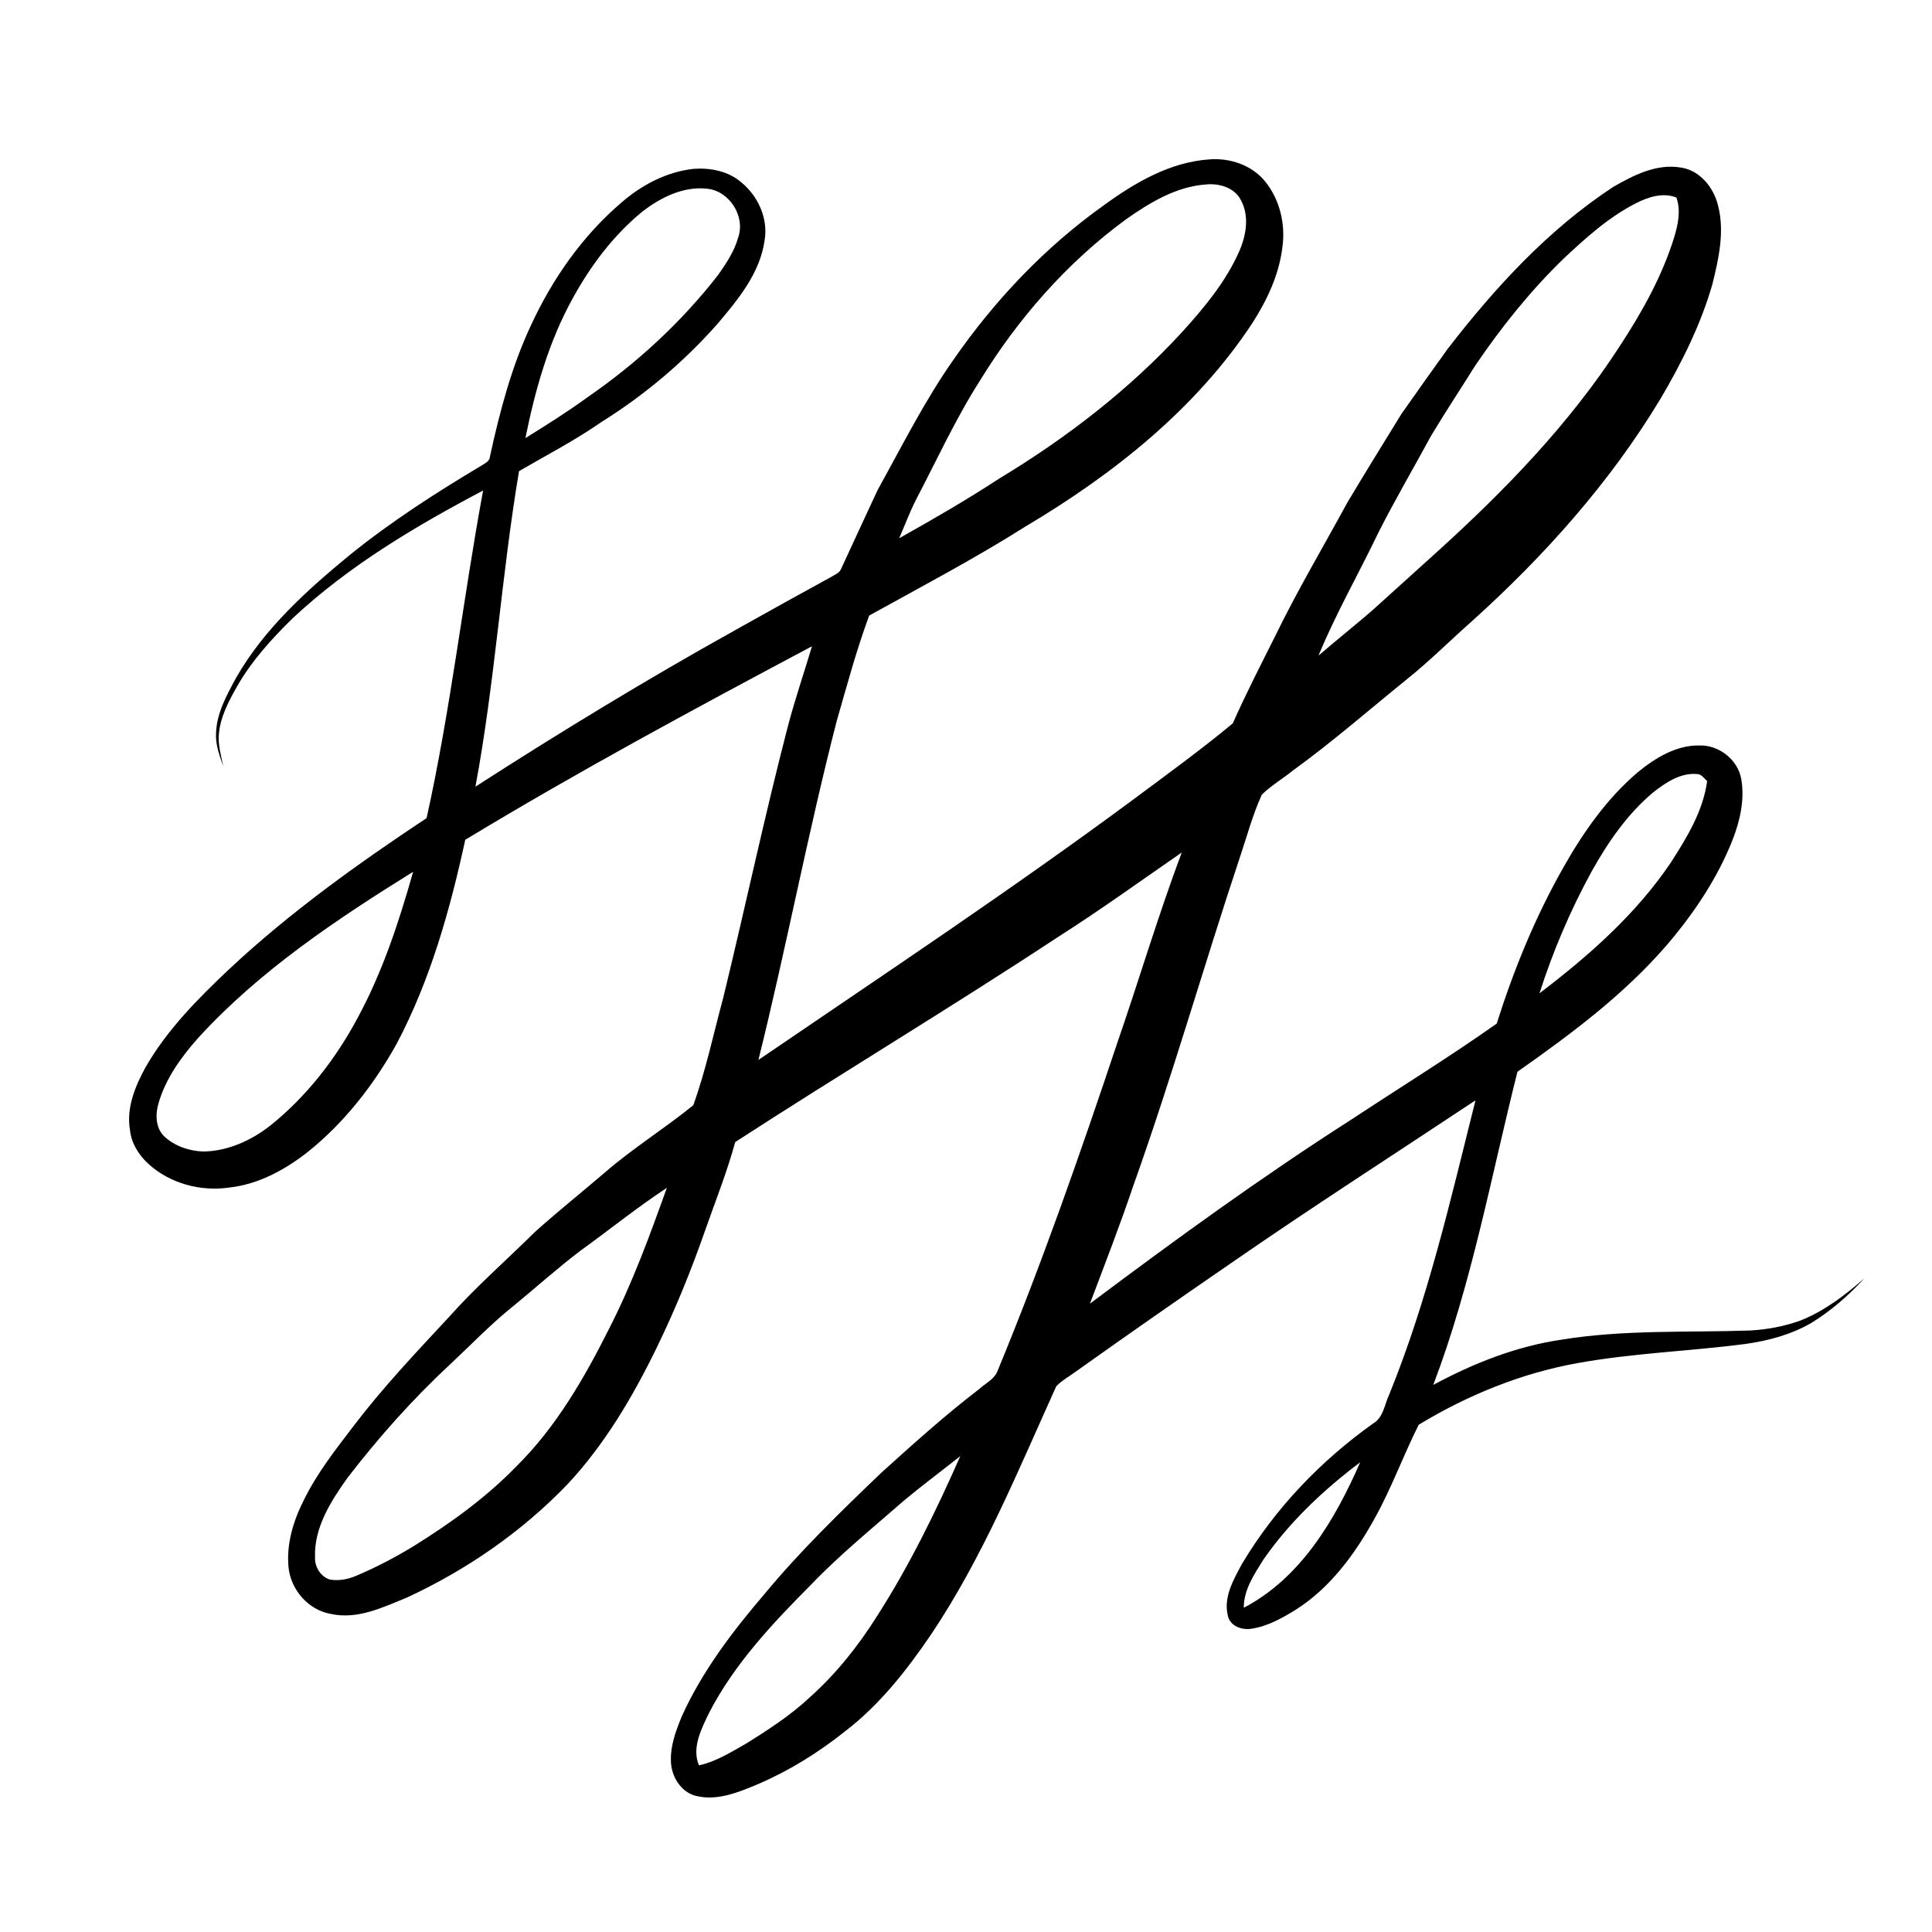 <?xml version="1.0" encoding="UTF-8"?>
<!-- Uploaded to: ICON Repo, www.iconrepo.com, Generator: ICON Repo Mixer Tools -->
<svg fill="#000000" width="800px" height="800px" version="1.1" viewBox="144 144 512 512" xmlns="http://www.w3.org/2000/svg">
 <path d="m436.8 198.2c8.152-5.906 17.34-11.23 27.605-11.953 5.473-0.461 11.285 1.465 14.828 5.789 3.988 4.867 5.519 11.543 4.582 17.723-0.91 7.172-4.074 13.855-7.941 19.887-15.004 22.762-36.883 40.09-60.121 53.887-13.438 8.496-27.516 15.898-41.41 23.594-3.394 9.148-5.898 18.574-8.602 27.93-7.668 29.773-13.344 60.008-20.754 89.836 33.383-22.762 67.07-45.125 99.551-69.168 8.805-6.555 17.73-13.023 26.164-20.027 3.457-7.828 7.394-15.441 11.223-23.105 5.863-12.074 12.734-23.629 19.145-35.426 4.688-7.879 9.531-15.668 14.324-23.477 4.039-5.738 8.09-11.469 12.191-17.156 12.531-16.234 26.637-31.621 43.863-42.957 5.41-3.129 11.574-6.285 18.02-5.172 5.059 0.754 8.699 5.332 9.84 10.098 1.77 6.898 0.168 14.043-1.504 20.797-3.066 10.691-8.082 20.73-13.703 30.289-13.387 22.254-30.863 41.777-50.109 59.109-5.82 5.156-11.32 10.676-17.414 15.52-9.91 8.031-19.531 16.43-29.871 23.918-2.723 2.203-5.797 4.008-8.312 6.449-2.438 5.356-3.949 11.07-5.824 16.633-9.629 28.926-17.969 58.266-28.227 86.984-3.555 10.531-7.578 20.887-11.504 31.285 22.621-16.961 45.504-33.594 69.336-48.828 12.82-8.465 25.918-16.527 38.465-25.395 4.5-14.223 10.16-28.105 17.516-41.109 5.305-9.43 11.613-18.5 19.922-25.547 4.652-3.785 10.203-7.199 16.422-7.051 5.094-0.105 10.027 3.793 10.938 8.836 0.965 5.492-0.301 11.09-2.301 16.215-4.074 10.305-10.363 19.605-17.551 27.996-11.352 13.098-25.34 23.504-39.445 33.418-6.996 27.773-12.105 56.141-22.312 82.996 10.594-5.711 21.957-10.223 33.914-11.98 16.555-2.715 33.398-1.875 50.094-2.441 4.555-0.266 9.098-1.105 13.387-2.672 6.32-2.535 11.789-6.719 16.871-11.176-4.164 4.519-8.824 8.621-14.07 11.84-5.356 3.098-11.43 4.738-17.516 5.582-14.809 1.918-29.781 2.41-44.484 5.074-14.895 2.672-29.148 8.504-42.051 16.324-4.074 8.105-7.168 16.703-11.582 24.652-5.199 9.453-11.797 18.559-21.047 24.395-3.613 2.238-7.469 4.394-11.723 5.016-2.496 0.406-5.652-0.688-6.219-3.422-1.238-4.906 1.469-9.566 3.715-13.73 8.766-14.707 20.844-27.324 34.77-37.238 2.742-1.582 3.008-5.023 4.254-7.648 10.246-25.156 16.289-51.711 22.875-77.992-21.594 14.344-43.418 28.348-64.734 43.109-13.672 9.406-27.289 18.879-40.809 28.508-1.832 1.387-3.91 2.484-5.539 4.129-10.105 22.301-19.406 45.211-33.09 65.656-6.504 9.578-13.75 18.852-23.031 25.918-7.051 5.625-14.797 10.414-23.105 13.961-4.953 2.062-10.312 4.309-15.777 3.156-4.059-0.699-6.754-4.711-7.094-8.609-0.359-4.379 1.207-8.613 2.852-12.594 5.41-11.957 13.43-22.496 21.918-32.418 9.5-11.461 20.199-21.832 30.934-32.117 8.441-7.629 16.906-15.25 25.934-22.176 1.617-1.477 3.836-2.492 4.777-4.555 11.812-28.562 22-57.766 31.797-87.07 5.816-16.828 10.867-33.914 17.125-50.582-11 7.606-21.84 15.441-33.133 22.613-28.098 18.523-56.98 35.82-85.207 54.133-2.129 7.797-5.109 15.312-7.797 22.926-3.758 10.797-8.055 21.418-13.07 31.695-6.289 12.902-13.688 25.449-23.52 36.004-12.105 12.621-26.77 22.746-42.621 30.086-6.34 2.582-13.113 5.894-20.137 4.332-5.941-1-10.602-6.367-11.223-12.285-0.617-6.207 1.258-12.395 4.051-17.879 3.492-7.144 8.43-13.414 13.23-19.707 7.738-10.16 16.527-19.445 25.211-28.785 7.098-7.992 15.18-15.016 22.758-22.531 6.043-5.418 12.383-10.496 18.551-15.773 7.43-6.449 15.84-11.656 23.453-17.844 3.344-9.258 5.352-18.953 7.934-28.449 5.871-24.094 10.988-48.375 17.242-72.367 1.863-7.012 4.207-13.875 6.285-20.816-30.973 16.465-61.863 33.117-91.883 51.277-4.043 18.574-9.23 37.125-18.152 54.012-6.066 10.914-13.895 20.992-23.691 28.809-5.996 4.672-12.973 8.48-20.629 9.332-7.668 1.141-15.875-1.062-21.613-6.367-2.5-2.336-4.43-5.422-4.773-8.887-1.008-5.871 1.387-11.594 4.141-16.641 5.738-9.961 13.918-18.211 22.23-26.043 16.047-15.008 33.973-27.828 52.242-39.961 6.363-28.691 9.629-57.926 14.969-86.805-17.887 9.426-35.477 19.875-50.332 33.723-5.711 5.582-11.16 11.559-15.086 18.57-2.094 3.75-4.172 7.695-4.582 12.043-0.328 2.965 0.566 5.844 1.133 8.719-0.965-2.801-2.07-5.66-1.902-8.684 0.133-5.402 2.875-10.238 5.387-14.871 7.481-13.027 18.828-23.211 30.32-32.641 10.879-8.754 22.648-16.32 34.629-23.469 0.938-0.625 2.227-1.141 2.262-2.457 2.594-11.859 5.695-23.707 10.867-34.742 5.695-12.344 13.699-23.777 24.09-32.613 5.359-4.625 11.945-8.078 19.055-8.832 4.387-0.316 9.133 0.602 12.547 3.547 4.492 3.652 7.219 9.637 6.211 15.445-1.23 8.684-7.051 15.68-12.539 22.16-8.898 10.047-19.262 18.801-30.652 25.91-6.977 4.863-14.543 8.781-21.883 13.051-4.68 27.75-6.387 55.93-11.551 83.617 22.543-14.52 45.453-28.465 68.887-41.508 8.551-4.793 17.117-9.559 25.715-14.254 0.793-0.523 1.828-0.887 2.242-1.82 3.254-7.016 6.473-14.062 9.758-21.074 6.469-11.656 12.438-23.629 20.133-34.555 10.938-15.785 24.379-29.941 40.074-41.059m5.484 4.004c-15.574 11.445-28.527 26.246-38.609 42.688-6.41 10.043-11.363 20.902-16.879 31.434-1.715 3.352-3.008 6.887-4.512 10.32 8.934-5.016 17.82-10.133 26.398-15.75 17.809-10.734 34.469-23.547 48.562-38.879 5.859-6.457 11.559-13.285 15.121-21.328 1.875-4.238 2.801-9.41 0.469-13.664-1.664-3.309-5.742-4.492-9.207-4.144-7.949 0.547-14.988 4.844-21.344 9.324m-128.08-2.113c-7.648 6.269-13.68 14.309-18.418 22.941-6.367 11.484-9.965 24.27-12.551 37.066 5.547-3.449 11.098-6.914 16.379-10.77 13.105-9.027 24.969-19.941 34.734-32.523 2.141-3.043 4.254-6.219 5.262-9.844 2.004-5.586-2.309-12.379-8.223-12.953-6.301-0.699-12.328 2.328-17.184 6.082m263.5-2.316c-7.332 3.707-13.484 9.27-19.426 14.848-8.809 8.562-16.52 18.207-23.398 28.367-3.856 6.172-7.879 12.238-11.621 18.48-4.66 8.605-9.625 17.051-14.031 25.793-5.207 10.859-11.211 21.332-15.809 32.473 4.613-3.988 9.387-7.781 14.004-11.754 5.785-5.207 11.551-10.434 17.324-15.656 18.02-16.316 35.133-33.957 48.395-54.43 5.941-9.07 11.348-18.648 14.539-29.055 1.023-3.387 1.805-7.047 0.574-10.496-3.527-1.387-7.324-0.188-10.551 1.43m4.406 156.21c-6.82 5.711-11.938 13.141-16.254 20.852-5.66 10.312-10.293 21.195-13.883 32.398 13.031-9.914 25.574-20.949 34.785-34.609 4.269-6.656 8.578-13.652 9.648-21.637-0.824-0.715-1.477-1.855-2.688-1.859-4.394-0.398-8.297 2.281-11.609 4.856m-385.57 65.047c-4.539 5.113-8.711 10.852-10.586 17.52-0.812 2.871-0.707 6.453 1.594 8.621 2.75 2.562 6.531 3.836 10.238 3.988 6.543-0.066 12.75-2.894 17.844-6.875 9.641-7.734 17.34-17.684 23.148-28.543 6.606-12.184 10.941-25.43 14.707-38.719-20.375 12.68-40.656 26.188-56.945 44.008m101.24 56.449c-6.086 4.617-11.777 9.738-17.688 14.59-5.938 4.727-11.184 10.242-16.727 15.414-9.957 9.23-19.004 19.418-27.289 30.164-4.402 6.188-8.898 13.211-8.594 21.105-0.098 2.519 1.5 5.094 3.949 5.848 2.344 0.387 4.75-0.062 6.918-0.984 5.426-2.289 10.652-5.039 15.66-8.125 9.621-5.996 18.879-12.715 26.801-20.859 10.609-10.473 18.117-23.566 24.742-36.793 6.074-11.914 10.664-24.48 15.164-37.051-7.898 5.199-15.27 11.156-22.938 16.691m85.766 66.188c-8.32 7.312-16.961 14.281-24.629 22.301-10.176 10.234-20.273 20.941-26.961 33.859-2.035 4.234-4.723 9.328-2.723 14.008 4.492-0.992 8.434-3.457 12.387-5.711 5.961-3.691 11.879-7.547 17.023-12.355 6.949-6.223 12.797-13.574 17.758-21.453 8.621-13.449 15.648-27.844 22.086-42.441-4.969 3.949-10.062 7.734-14.941 11.793m95.305 15.574c-2.441 3.906-5.254 8.035-5.242 12.828 15.172-7.938 24.219-23.398 30.852-38.562-9.684 7.305-18.66 15.734-25.609 25.734z"/>
</svg>